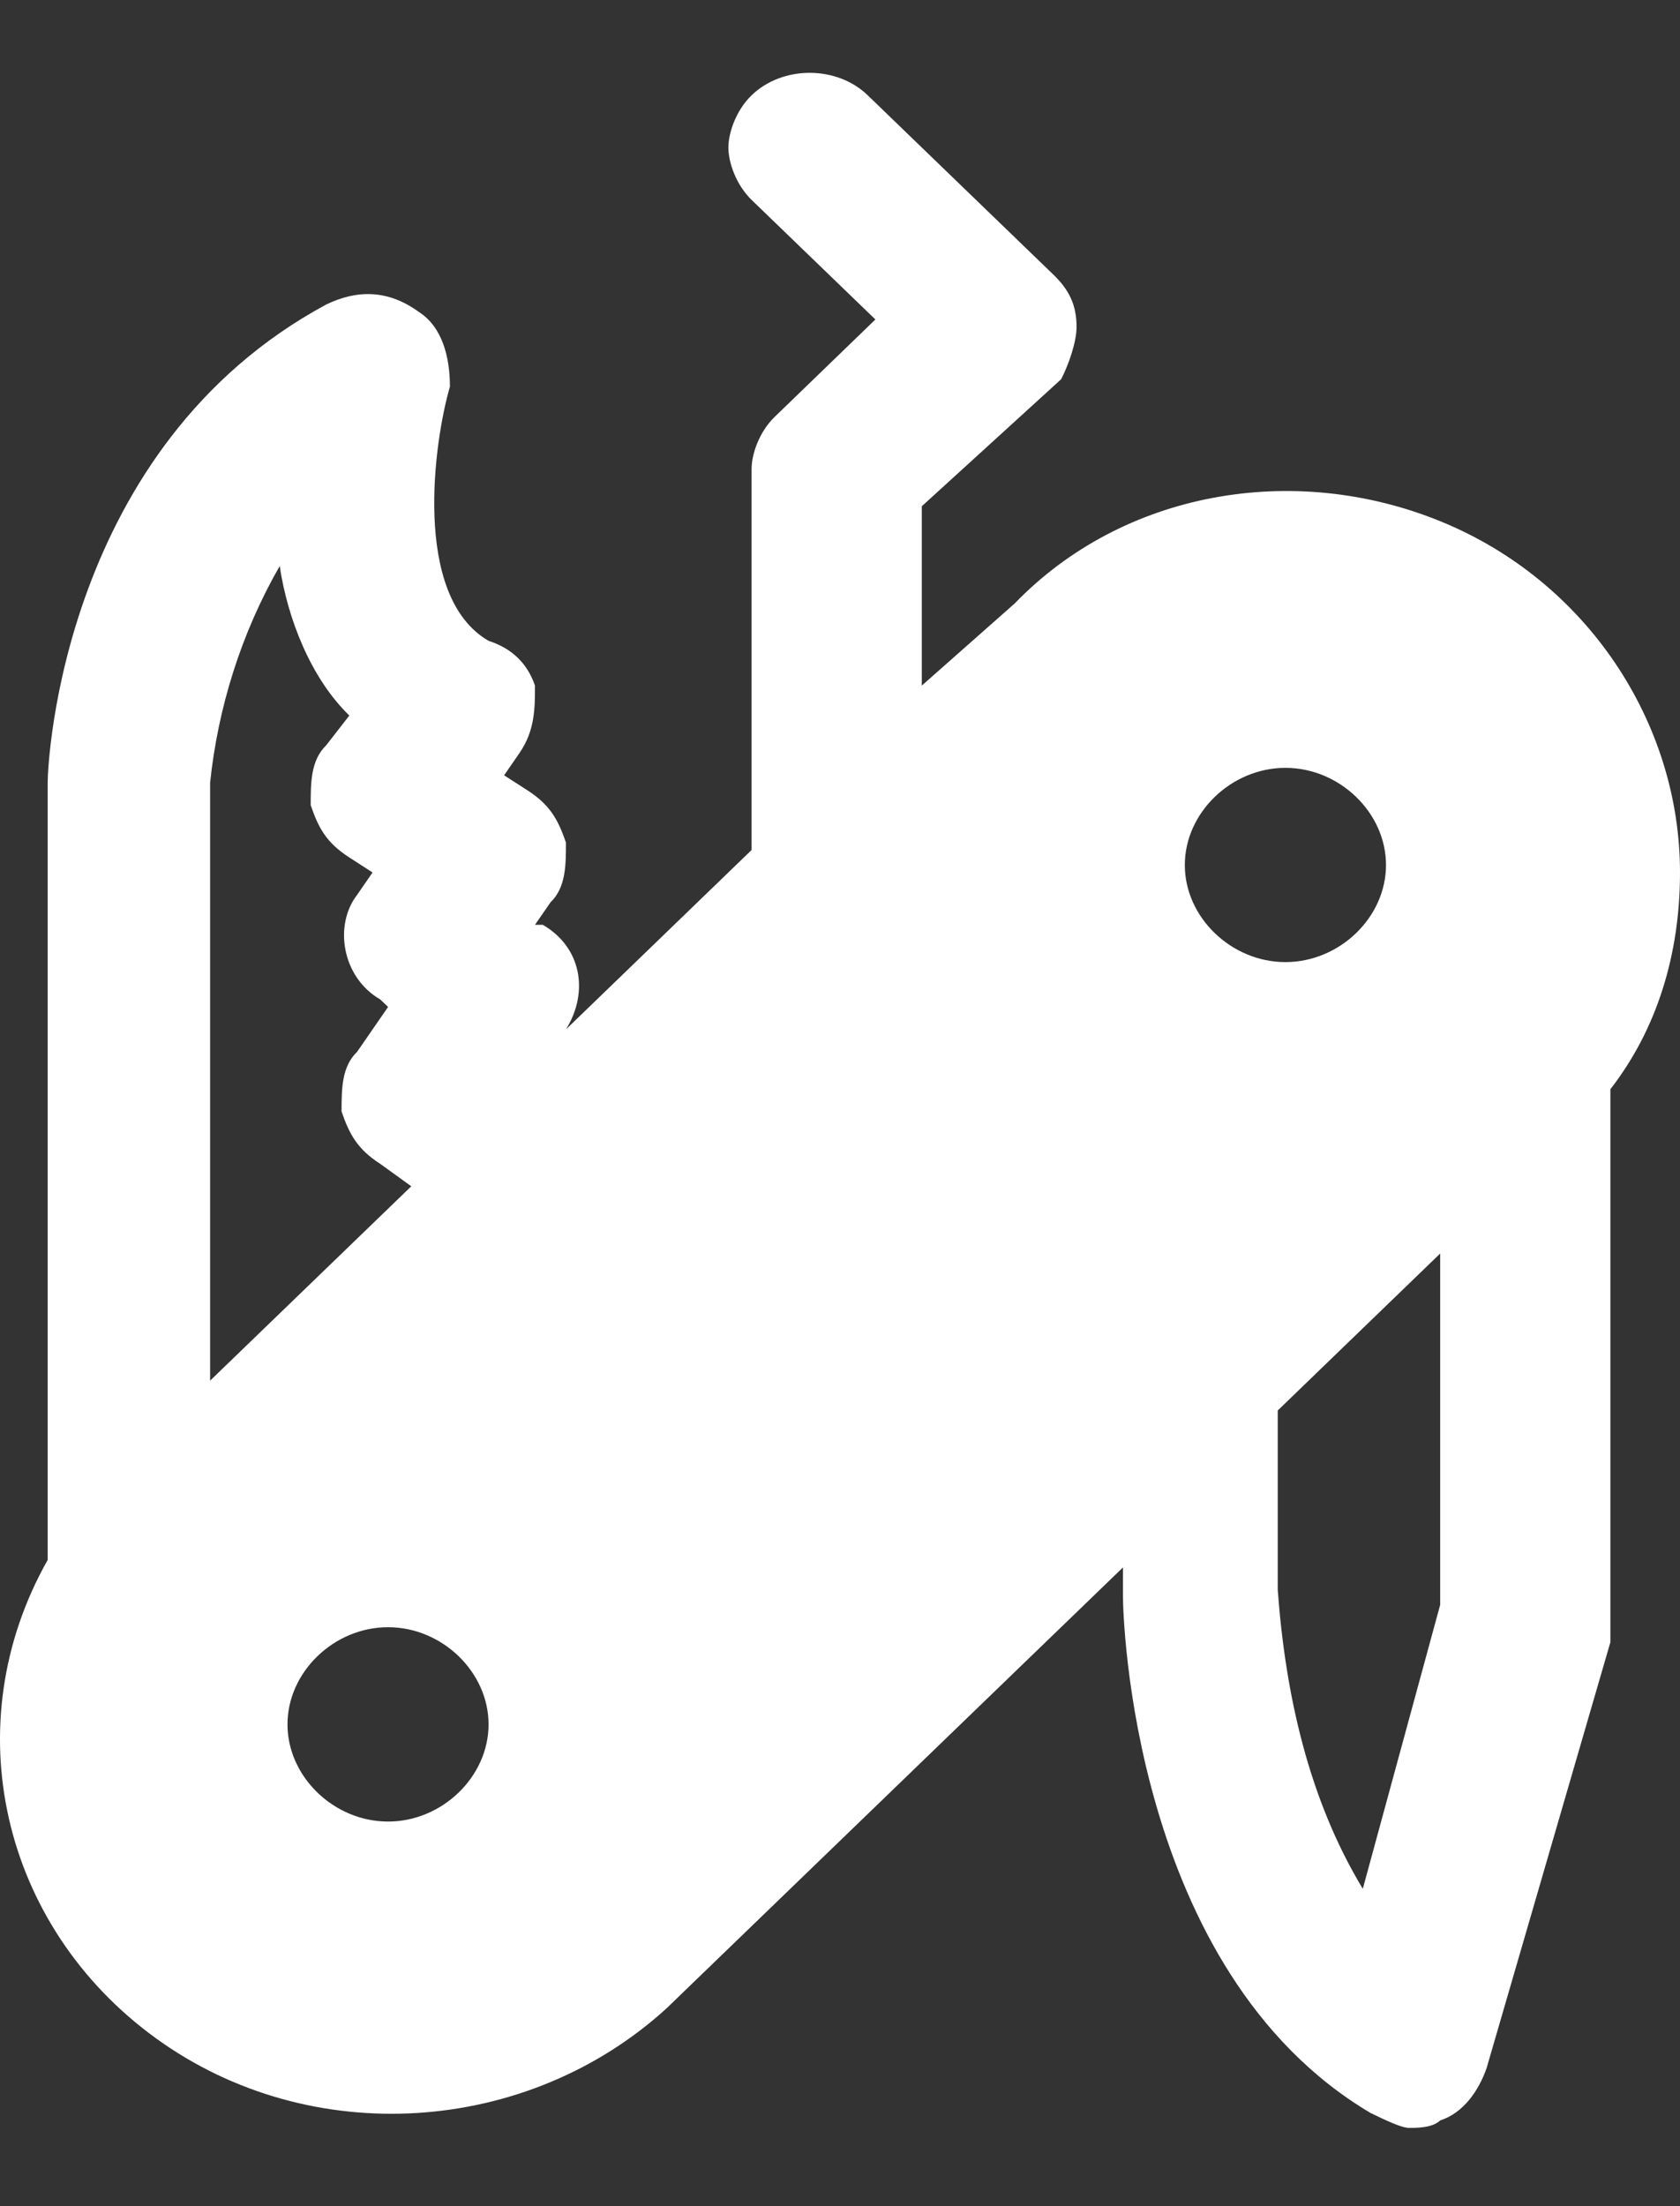 <svg width="16" height="21" viewBox="0 0 16 21" fill="none" xmlns="http://www.w3.org/2000/svg">
<rect x="0" y="0" width="16" height="21" fill="#333333" stroke="none"/>
<path d="M12.979 17.979C12.463 17.125 12.242 16.129 12.169 15.134V13.426L13.716 11.932V15.276L12.979 17.979ZM2.664 5.388C2.738 5.886 2.959 6.455 3.327 6.811L3.106 7.095C2.959 7.238 2.959 7.451 2.959 7.664C3.032 7.878 3.106 8.02 3.327 8.162L3.548 8.305L3.401 8.518C3.18 8.803 3.253 9.301 3.622 9.514L3.696 9.585L3.401 10.012C3.253 10.154 3.253 10.368 3.253 10.581C3.327 10.794 3.401 10.937 3.622 11.079L3.917 11.292L2.001 13.142V7.451C2.075 6.74 2.296 6.028 2.664 5.388ZM3.696 15.489C4.211 15.489 4.653 15.916 4.653 16.414C4.653 16.912 4.211 17.339 3.696 17.339C3.18 17.339 2.738 16.912 2.738 16.414C2.738 15.916 3.18 15.489 3.696 15.489ZM12.242 7.309C12.758 7.309 13.2 7.736 13.2 8.234C13.2 8.732 12.758 9.158 12.242 9.158C11.727 9.158 11.284 8.732 11.284 8.234C11.284 7.736 11.727 7.309 12.242 7.309ZM16 8.305C16 6.882 15.116 5.53 13.716 4.961C12.316 4.392 10.695 4.677 9.664 5.744L8.779 6.526V4.819L10.106 3.61C10.179 3.468 10.253 3.254 10.253 3.112C10.253 2.899 10.179 2.756 10.032 2.614L8.264 0.907C7.969 0.622 7.453 0.622 7.158 0.907C7.011 1.049 6.937 1.262 6.937 1.405C6.937 1.547 7.011 1.76 7.158 1.903L8.337 3.041L7.38 3.966C7.232 4.108 7.158 4.321 7.158 4.463V8.091L5.316 9.87L5.39 9.799C5.611 9.443 5.538 9.016 5.169 8.803H5.095L5.243 8.589C5.39 8.447 5.39 8.234 5.39 8.02C5.316 7.807 5.243 7.664 5.022 7.522L4.801 7.38L4.948 7.167C5.095 6.953 5.095 6.74 5.095 6.526C5.022 6.313 4.874 6.171 4.653 6.1C3.917 5.673 4.138 4.179 4.285 3.681C4.285 3.396 4.211 3.112 3.99 2.97C3.696 2.756 3.401 2.756 3.106 2.899C0.601 4.25 0.454 7.238 0.454 7.451V14.849C-0.431 16.414 0.012 18.335 1.485 19.402C2.959 20.469 5.022 20.326 6.348 19.117L10.695 14.92V15.205C10.695 15.347 10.769 18.761 13.053 20.113C13.2 20.184 13.348 20.255 13.421 20.255C13.495 20.255 13.642 20.255 13.716 20.184C13.937 20.113 14.084 19.899 14.158 19.686L15.337 15.632C15.337 15.56 15.337 15.489 15.337 15.418V10.439C15.337 10.439 15.337 10.439 15.337 10.368C15.779 9.799 16 9.087 16 8.305Z" fill="white"/>
</svg>
